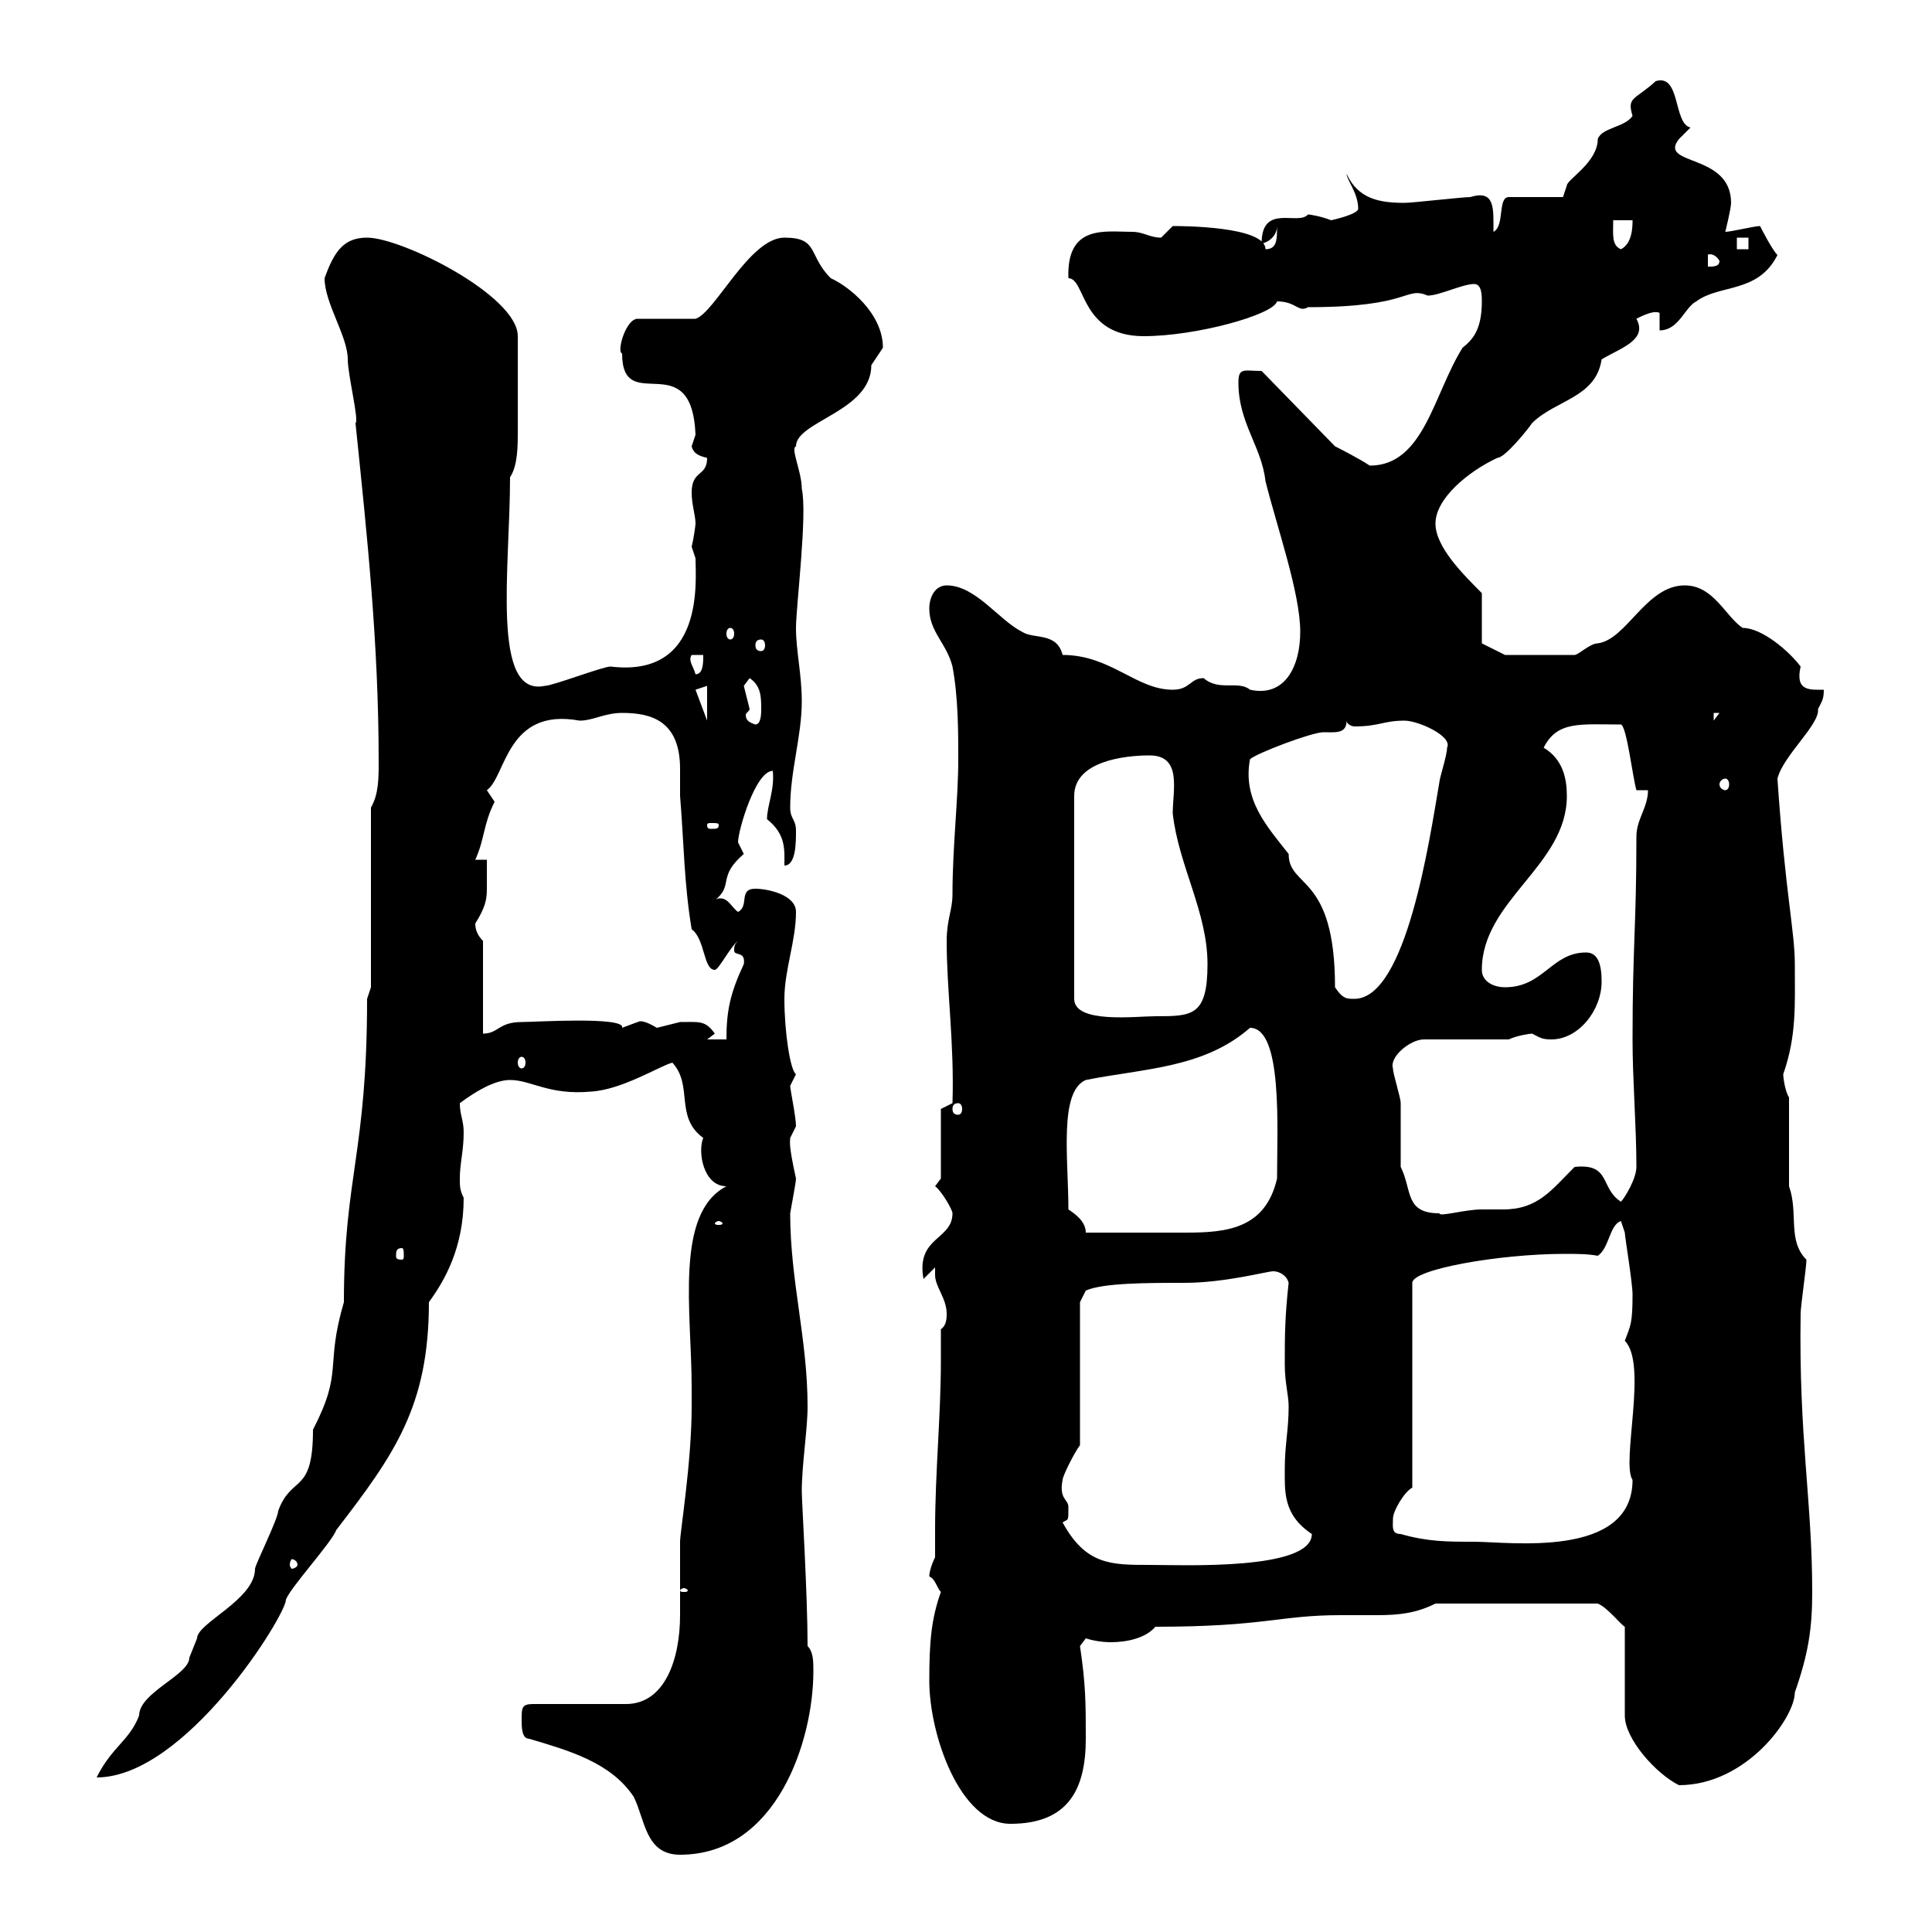 <svg xmlns="http://www.w3.org/2000/svg" xmlns:xlink="http://www.w3.org/1999/xlink" width="300" height="300"><path d="M82.20 270C88.20 271.80 94.80 273.60 98.40 279C100.20 282.60 100.20 288 105.60 288C120.60 288 126.30 270.30 126.30 259.50C126.30 258 126.30 256.50 125.40 255.60C125.40 247.50 124.50 233.10 124.50 231.60C124.50 227.40 125.40 222 125.40 218.40C125.40 207.90 122.70 198.90 122.70 188.40C123 186.60 123.60 183.60 123.60 183C122.40 177.60 122.70 177.30 122.70 176.70C122.70 176.70 123.60 174.90 123.60 174.90C123.60 173.40 122.70 169.20 122.70 168.60C122.70 168.60 123.60 166.80 123.60 166.80C122.70 166.20 121.80 160.20 121.80 155.10C121.80 150.60 123.60 146.10 123.60 141.60C123.60 138.90 119.10 138 117.30 138C114.60 138 116.40 140.70 114.60 141.60C113.70 141 113.10 139.50 111.90 139.50C111.60 139.50 111.30 139.50 111 139.80C114 137.40 111.30 136.20 115.50 132.60C115.50 132.60 114.60 130.80 114.60 130.80C114.60 129 117.30 119.70 120 119.70C120.30 122.70 119.10 125.10 119.10 127.20C122.10 129.60 121.80 132 121.80 134.40C123.60 134.40 123.60 130.80 123.60 129C123.60 127.20 122.70 127.20 122.70 125.40C122.70 119.70 124.50 114.30 124.50 108.90C124.50 104.70 123.60 101.10 123.60 97.50C123.60 94.20 125.40 79.80 124.50 75.90C124.50 73.20 122.70 69.60 123.60 69.30C123.60 65.40 135.30 63.90 135.30 56.70C135.30 56.70 137.10 54 137.10 54C137.10 48.60 131.70 44.40 129 43.20C125.40 39.60 127.20 36.90 121.80 36.90C116.40 36.90 111 48.60 108 49.50L99 49.50C97.20 49.50 95.70 54.60 96.60 54.90C96.60 64.80 107.40 53.40 108 67.50C108 67.50 107.40 69.30 107.40 69.30C107.70 70.50 108.60 70.80 109.80 71.10C109.80 74.10 107.40 72.90 107.40 76.50C107.40 78.30 108 80.10 108 81.30C108 81.60 107.70 83.70 107.40 84.90C107.40 84.90 108 86.70 108 86.70C108 90 109.50 105.30 94.80 103.50C93.60 103.50 85.80 106.50 84.60 106.50C76.20 108.30 79.20 88.20 79.20 74.10C80.40 72.30 80.40 69.30 80.40 66.90C80.40 62.10 80.40 57.60 80.40 52.20C80.40 45.90 62.40 36.90 57 36.90C53.40 36.90 51.90 39 50.40 43.20C50.40 47.10 54 52.20 54 55.80C54 58.20 55.80 65.40 55.20 65.70C57 83.10 58.80 99.90 58.80 118.20C58.80 120.90 58.80 123.30 57.60 125.40L57.60 153.30L57 155.10C57 179.10 53.40 182.70 53.40 202.20C50.40 212.40 53.40 212.70 48.60 222C48.60 232.20 45.30 228.90 43.20 234.60C43.20 235.80 39.60 243 39.60 243.60C39.60 248.40 30.60 252 30.60 254.40C30.60 254.40 29.40 257.40 29.40 257.40C29.40 260.10 21.60 262.80 21.60 266.40C20.10 270.30 17.40 271.20 15 276C28.80 276 44.40 250.80 44.40 248.40C45 246.60 51.60 239.40 52.20 237.60C61.20 225.90 66.60 218.40 66.60 202.20C69 198.90 72 193.80 72 186C71.40 184.80 71.40 184.20 71.40 183C71.40 180.60 72 178.80 72 175.80C72 174 71.40 173.10 71.40 171.30C73.80 169.50 76.80 167.70 79.20 167.70C82.50 167.70 85.20 170.10 91.80 169.50C96.60 169.20 102.30 165.60 104.40 165C107.70 168.60 104.70 173.40 109.20 176.70C108.30 178.80 109.20 184.20 112.80 184.20C104.70 188.40 107.40 203.70 107.40 215.40L107.40 218.40C107.40 227.10 105.60 237.90 105.60 239.40C105.60 240 105.60 250.20 105.60 250.80C105.60 257.70 103.20 264.60 97.20 264.60L82.80 264.60C81 264.60 81 265.20 81 267C81 268.20 81 270 82.20 270ZM144.30 261C144.30 269.40 149.10 283.20 156.90 283.20C165.90 283.20 168.60 277.80 168.60 270C168.60 264.60 168.60 261.60 167.70 255.60L168.60 254.40C169.50 254.70 171 255 172.50 255C174.90 255 177.90 254.40 179.40 252.60C196.50 252.60 198.60 250.80 208.20 250.80C210 250.80 212.10 250.80 213.90 250.80C217.20 250.80 219.90 250.50 222.90 249L248.10 249C249.60 249.60 251.70 252.30 252.30 252.60L252.30 266.40C252.30 270 257.10 275.40 260.70 277.20C271.20 277.20 278.70 266.70 278.70 262.80C280.80 256.80 281.40 252.90 281.40 247.20C281.40 233.10 279.30 223.20 279.60 204C279.60 202.80 280.50 196.80 280.50 195.60C277.50 192.60 279.30 188.40 277.80 184.20L277.80 170.40C277.20 169.50 276.90 167.40 276.90 166.80C279 160.80 278.70 156 278.70 149.70C278.70 144.60 277.20 138.60 276 120.90C276.90 117.30 282.60 112.50 282.30 110.10C282.90 108.90 283.20 108.60 283.20 107.10C281.10 107.10 278.70 107.40 279.60 103.50C277.80 101.10 273.60 97.50 270.60 97.50C267.90 95.70 266.10 90.90 261.60 90.90C255.60 90.90 252.60 99.30 248.10 99.90C246.90 99.90 245.10 101.70 244.50 101.70L233.70 101.70L230.10 99.90L230.10 92.10C227.10 89.10 222.90 84.90 222.90 81.30C222.90 77.40 228 73.20 232.50 71.10C233.70 71.10 237.30 66.60 237.90 65.70C241.50 62.10 247.80 61.80 248.70 55.80C251.70 54 255.90 52.80 254.10 49.50C254.10 49.50 256.80 48 257.70 48.60L257.70 51.30C260.70 51.30 261.60 47.70 263.40 46.80C267 44.10 273 45.60 276 39.60C275.10 38.70 273.30 35.10 273.30 35.10C272.40 35.10 268.80 36 267.90 36C267.90 36 268.80 32.40 268.80 31.50C268.80 23.70 257.40 25.80 260.70 21.60C260.70 21.60 262.50 19.80 262.50 19.80C259.80 19.20 261 11.40 257.10 12.60C253.80 15.60 252.60 15 253.50 18C252.30 19.80 248.70 19.80 248.10 21.60C248.10 25.20 243.30 27.90 243.30 28.80C243.30 28.80 242.70 30.60 242.70 30.60L234.30 30.60C232.50 30.60 233.70 35.10 231.90 36C231.90 32.40 232.20 29.40 228.30 30.60C227.10 30.60 219.30 31.50 218.10 31.50C214.20 31.50 210.90 30.90 209.10 27C209.10 27.90 210.90 30 210.90 32.40C210.90 33.30 206.70 34.20 206.70 34.20C205.20 33.60 203.40 33.30 203.10 33.30C201.60 35.10 195.90 31.50 195.90 37.80C196.50 37.80 198.30 36.90 198.30 35.10C198.30 37.20 198.30 38.70 196.50 38.70C196.50 35.10 183.30 35.10 182.10 35.10C182.10 35.10 180.30 36.90 180.30 36.90C178.50 36.90 177.60 36 175.80 36C171.60 36 165.60 34.80 165.90 43.20C168.60 43.20 167.70 52.20 177.60 52.20C185.70 52.20 197.70 48.90 198.30 46.80C201.30 46.80 201.60 48.60 203.10 47.70C219.30 47.70 218.10 44.40 221.70 45.90C223.50 45.90 227.10 44.10 228.90 44.10C230.10 44.10 230.10 45.90 230.10 46.80C230.10 51.30 228.60 52.80 227.10 54C222.60 61.20 221.10 72.30 212.70 72.30C210.90 71.10 207.30 69.30 207.30 69.30L195.90 57.60C193.20 57.60 192.30 57 192.30 59.40C192.30 65.70 195.90 69.30 196.50 74.70C198.30 81.90 201.90 92.10 201.90 98.10C201.90 103.50 199.50 108.30 194.10 107.10C192.30 105.60 189.30 107.40 186.90 105.30C184.80 105.30 184.80 107.10 182.10 107.10C176.40 107.10 172.50 101.70 165 101.70C164.10 98.10 160.50 99.30 158.70 98.10C155.10 96.30 151.50 90.90 147 90.90C145.20 90.90 144.30 92.70 144.30 94.50C144.30 98.10 147 99.90 147.90 103.50C148.80 108.30 148.80 113.70 148.80 117.90C148.80 124.20 147.90 131.40 147.90 138.90C147.90 141.30 147 142.80 147 146.10C147 153.90 148.20 162 147.90 171.30L146.10 172.20L146.10 183L145.20 184.20C146.10 184.80 147.90 187.80 147.90 188.40C147.90 192.60 142.20 192 143.40 198.60L145.20 196.80C145.20 197.10 145.20 197.40 145.20 198C145.20 199.80 147 201.60 147 204C147 204.60 147 205.80 146.10 206.40C146.10 207.90 146.10 209.40 146.10 211.20C146.10 219.90 145.20 228.60 145.20 237.60C145.20 238.80 145.20 240.30 145.20 241.80C145.20 241.80 144.30 243.60 144.30 244.80C145.20 245.10 145.50 246.60 146.10 247.20C144.60 251.40 144.30 255 144.30 261ZM106.20 246.60C106.50 246.60 106.80 246.90 106.80 246.90C106.80 247.20 106.50 247.20 106.20 247.20C105.90 247.20 105.60 247.20 105.60 246.90C105.60 246.90 105.90 246.60 106.20 246.60ZM46.20 243C46.20 243.30 45.60 243.60 45.30 243.60C45.30 243.60 45 243.30 45 243C45 242.40 45.30 242.10 45.30 242.10C45.60 242.10 46.20 242.40 46.20 243ZM165 236.40C165.90 235.80 165.90 236.40 165.90 234C165.90 232.80 164.40 232.80 165 229.80C165 229.20 166.80 225.60 167.70 224.40L167.70 202.20L168.60 200.40C171.30 199.20 178.20 199.20 183.90 199.20C190.20 199.20 196.80 197.40 197.70 197.40C198.60 197.40 199.80 198 200.10 199.20C199.50 204.60 199.50 207.60 199.50 211.80C199.50 214.80 200.10 216.60 200.10 218.40C200.10 222 199.50 224.40 199.50 228C199.50 231.60 199.20 235.20 203.70 238.20C203.70 243.90 183.60 243 178.50 243C172.50 243 168.60 243 165 236.40ZM217.50 238.20C216 238.20 216.30 237 216.30 235.80C216.30 234.60 218.10 231.60 219.30 231L219.30 199.20C219.30 197.10 232.80 194.70 243 194.70C244.80 194.70 246.60 194.70 248.10 195C249.90 193.80 249.90 190.20 251.70 189.60C251.70 189.60 252.30 191.40 252.30 191.40C252.30 192 253.50 199.20 253.50 201C253.50 205.50 253.20 205.80 252.30 208.20C255.90 211.80 251.70 227.10 253.50 229.80C253.50 242.10 234.30 239.40 228.90 239.40C224.70 239.40 221.70 239.40 217.50 238.20ZM62.40 193.80C62.70 193.80 62.70 194.40 62.70 195C62.70 195.30 62.70 195.60 62.40 195.60C61.50 195.60 61.50 195.30 61.50 195C61.50 194.40 61.50 193.80 62.40 193.80ZM165.90 187.80C165.90 180 164.40 169.50 168.60 167.70C177.60 165.90 186.90 165.90 194.10 159.60C199.20 159.60 198.30 175.20 198.30 183C196.50 190.80 190.50 191.40 184.20 191.40C179.70 191.40 173.10 191.40 168.60 191.40C168.60 189.60 166.80 188.40 165.90 187.80ZM111.60 189.60C111.90 189.60 112.20 189.90 112.20 189.90C112.20 190.20 111.90 190.20 111.60 190.20C111.30 190.20 111 190.20 111 189.90C111 189.90 111.30 189.60 111.60 189.60ZM217.50 181.20C217.50 179.40 217.50 173.10 217.50 171.30C217.50 170.40 216.30 166.80 216.30 165.90C215.70 164.10 219 161.40 221.10 161.40L234.30 161.40C235.50 160.80 237.60 160.50 237.90 160.50C239.10 161.10 239.40 161.40 240.90 161.40C245.10 161.40 248.70 156.90 248.70 152.40C248.70 149.70 248.10 147.90 246.30 147.90C240.90 147.90 239.70 153.30 233.70 153.30C231.90 153.30 230.10 152.40 230.10 150.60C230.10 139.80 243.30 134.40 243.30 123.60C243.30 120.90 242.70 117.90 239.70 116.10C241.80 111.90 245.40 112.50 251.70 112.50C252.60 112.80 253.50 120.60 254.10 122.70L255.90 122.70C255.90 125.40 254.10 127.20 254.10 129.90C254.10 144 253.50 146.70 253.50 161.40C253.50 167.70 254.10 174.90 254.10 181.20C254.10 183 252.30 186 251.70 186.60C248.40 184.50 250.20 180.60 244.50 181.20C240.90 184.80 238.80 187.80 233.40 187.80C232.20 187.80 230.70 187.80 230.10 187.80C227.40 187.80 223.50 189 223.50 188.40C218.10 188.40 219.30 184.80 217.50 181.20ZM148.80 171.30C149.10 171.30 149.40 171.60 149.40 172.20C149.40 172.80 149.10 173.10 148.80 173.10C148.20 173.10 147.90 172.80 147.90 172.20C147.90 171.60 148.20 171.30 148.80 171.30ZM81 164.10C81.30 164.10 81.60 164.40 81.60 165C81.60 165.60 81.30 165.90 81 165.90C80.70 165.90 80.40 165.60 80.40 165C80.40 164.40 80.70 164.10 81 164.10ZM111 160.50C109.50 158.40 108.60 158.70 105.60 158.70C105.60 158.70 102 159.60 102 159.60C99 157.80 99 159 99 158.70C99 158.70 96.60 159.60 96.60 159.60C97.20 157.80 83.10 158.70 81 158.70C77.40 158.70 77.40 160.50 75 160.50L75 146.10C74.10 145.20 73.80 144.30 73.80 143.40C75.30 141 75.60 139.80 75.60 138C75.60 137.10 75.60 135.90 75.60 133.50L73.80 133.50C75.30 130.20 75 128.10 76.80 124.50C76.80 124.50 75.60 122.70 75.60 122.70C78.60 120.60 78.60 109.80 90 111.90C92.10 111.90 93.90 110.70 96.60 110.70C101.10 110.70 105.60 111.90 105.60 119.40C105.60 120.90 105.60 122.40 105.60 123.60C106.20 130.80 106.20 137.10 107.40 144.30C109.50 145.80 109.20 150.60 111 150.60C111.60 150.60 113.40 147 114.60 146.10C114 146.70 114 147 114 147.60C114 148.50 115.80 147.60 115.50 149.70C113.40 154.20 112.80 156.90 112.80 161.40L109.80 161.40ZM178.50 117.30C183.60 117.30 182.10 122.70 182.10 126.30C183 134.40 187.50 141.60 187.50 149.70C187.50 157.80 185.10 157.80 179.40 157.80C176.40 157.80 166.80 159 166.80 155.10L166.80 123.60C166.80 118.20 174.60 117.30 178.50 117.30ZM207.30 153.30C207.30 135.60 200.10 138 200.10 132.60C196.80 128.40 192.90 124.20 194.10 117.90C195 117 203.70 113.70 205.50 113.70C207.30 113.70 209.10 114 209.10 111.90C209.10 112.50 210 112.80 210.30 112.80C214.20 112.80 214.80 111.90 218.10 111.90C220.20 111.90 225.60 114.30 224.70 116.10C224.70 117.30 223.50 120.90 223.50 121.50C222 130.20 218.40 155.10 210.30 155.10C209.10 155.10 208.50 155.10 207.30 153.30ZM111.60 128.10C111.60 128.70 111.30 128.70 110.40 128.70C110.10 128.70 109.80 128.70 109.80 128.10C109.80 127.80 110.10 127.80 110.40 127.80C111.30 127.80 111.60 127.80 111.60 128.10ZM267.90 120.90C268.20 120.90 268.50 121.20 268.50 121.80C268.50 122.40 268.20 122.70 267.90 122.70C267.60 122.70 267 122.40 267 121.80C267 121.20 267.60 120.90 267.90 120.90ZM115.50 106.50C115.50 106.50 116.40 105.30 116.40 105.30C118.20 106.50 118.20 108.30 118.20 110.10C118.20 110.70 118.20 112.50 117.30 112.50C116.40 112.20 115.80 111.90 115.80 111C115.80 110.70 116.40 110.40 116.40 110.10C116.40 110.10 115.50 106.50 115.50 106.50ZM266.10 110.70L267 110.70L266.10 111.90ZM109.80 106.50L109.80 111.90L108 107.10ZM107.40 101.70L109.20 101.70C109.20 102.90 109.20 104.70 108 104.70C107.70 103.50 106.80 102.60 107.40 101.70ZM118.20 99.30C118.50 99.30 118.80 99.60 118.80 100.20C118.80 100.80 118.50 101.10 118.20 101.10C117.60 101.10 117.30 100.80 117.30 100.20C117.30 99.60 117.60 99.30 118.20 99.30ZM113.40 97.50C113.70 97.50 114 97.80 114 98.40C114 99 113.70 99.30 113.40 99.30C113.10 99.30 112.80 99 112.80 98.40C112.80 97.80 113.10 97.50 113.40 97.50ZM265.20 39.60C264.90 39.60 266.10 39 267 40.50C267 41.40 266.10 41.40 265.20 41.40ZM250.50 34.20L253.50 34.20C253.50 35.10 253.50 37.80 251.70 38.70C250.20 38.10 250.50 36.30 250.50 34.20ZM269.70 36.90L271.50 36.90L271.50 38.70L269.70 38.70Z"/></svg>